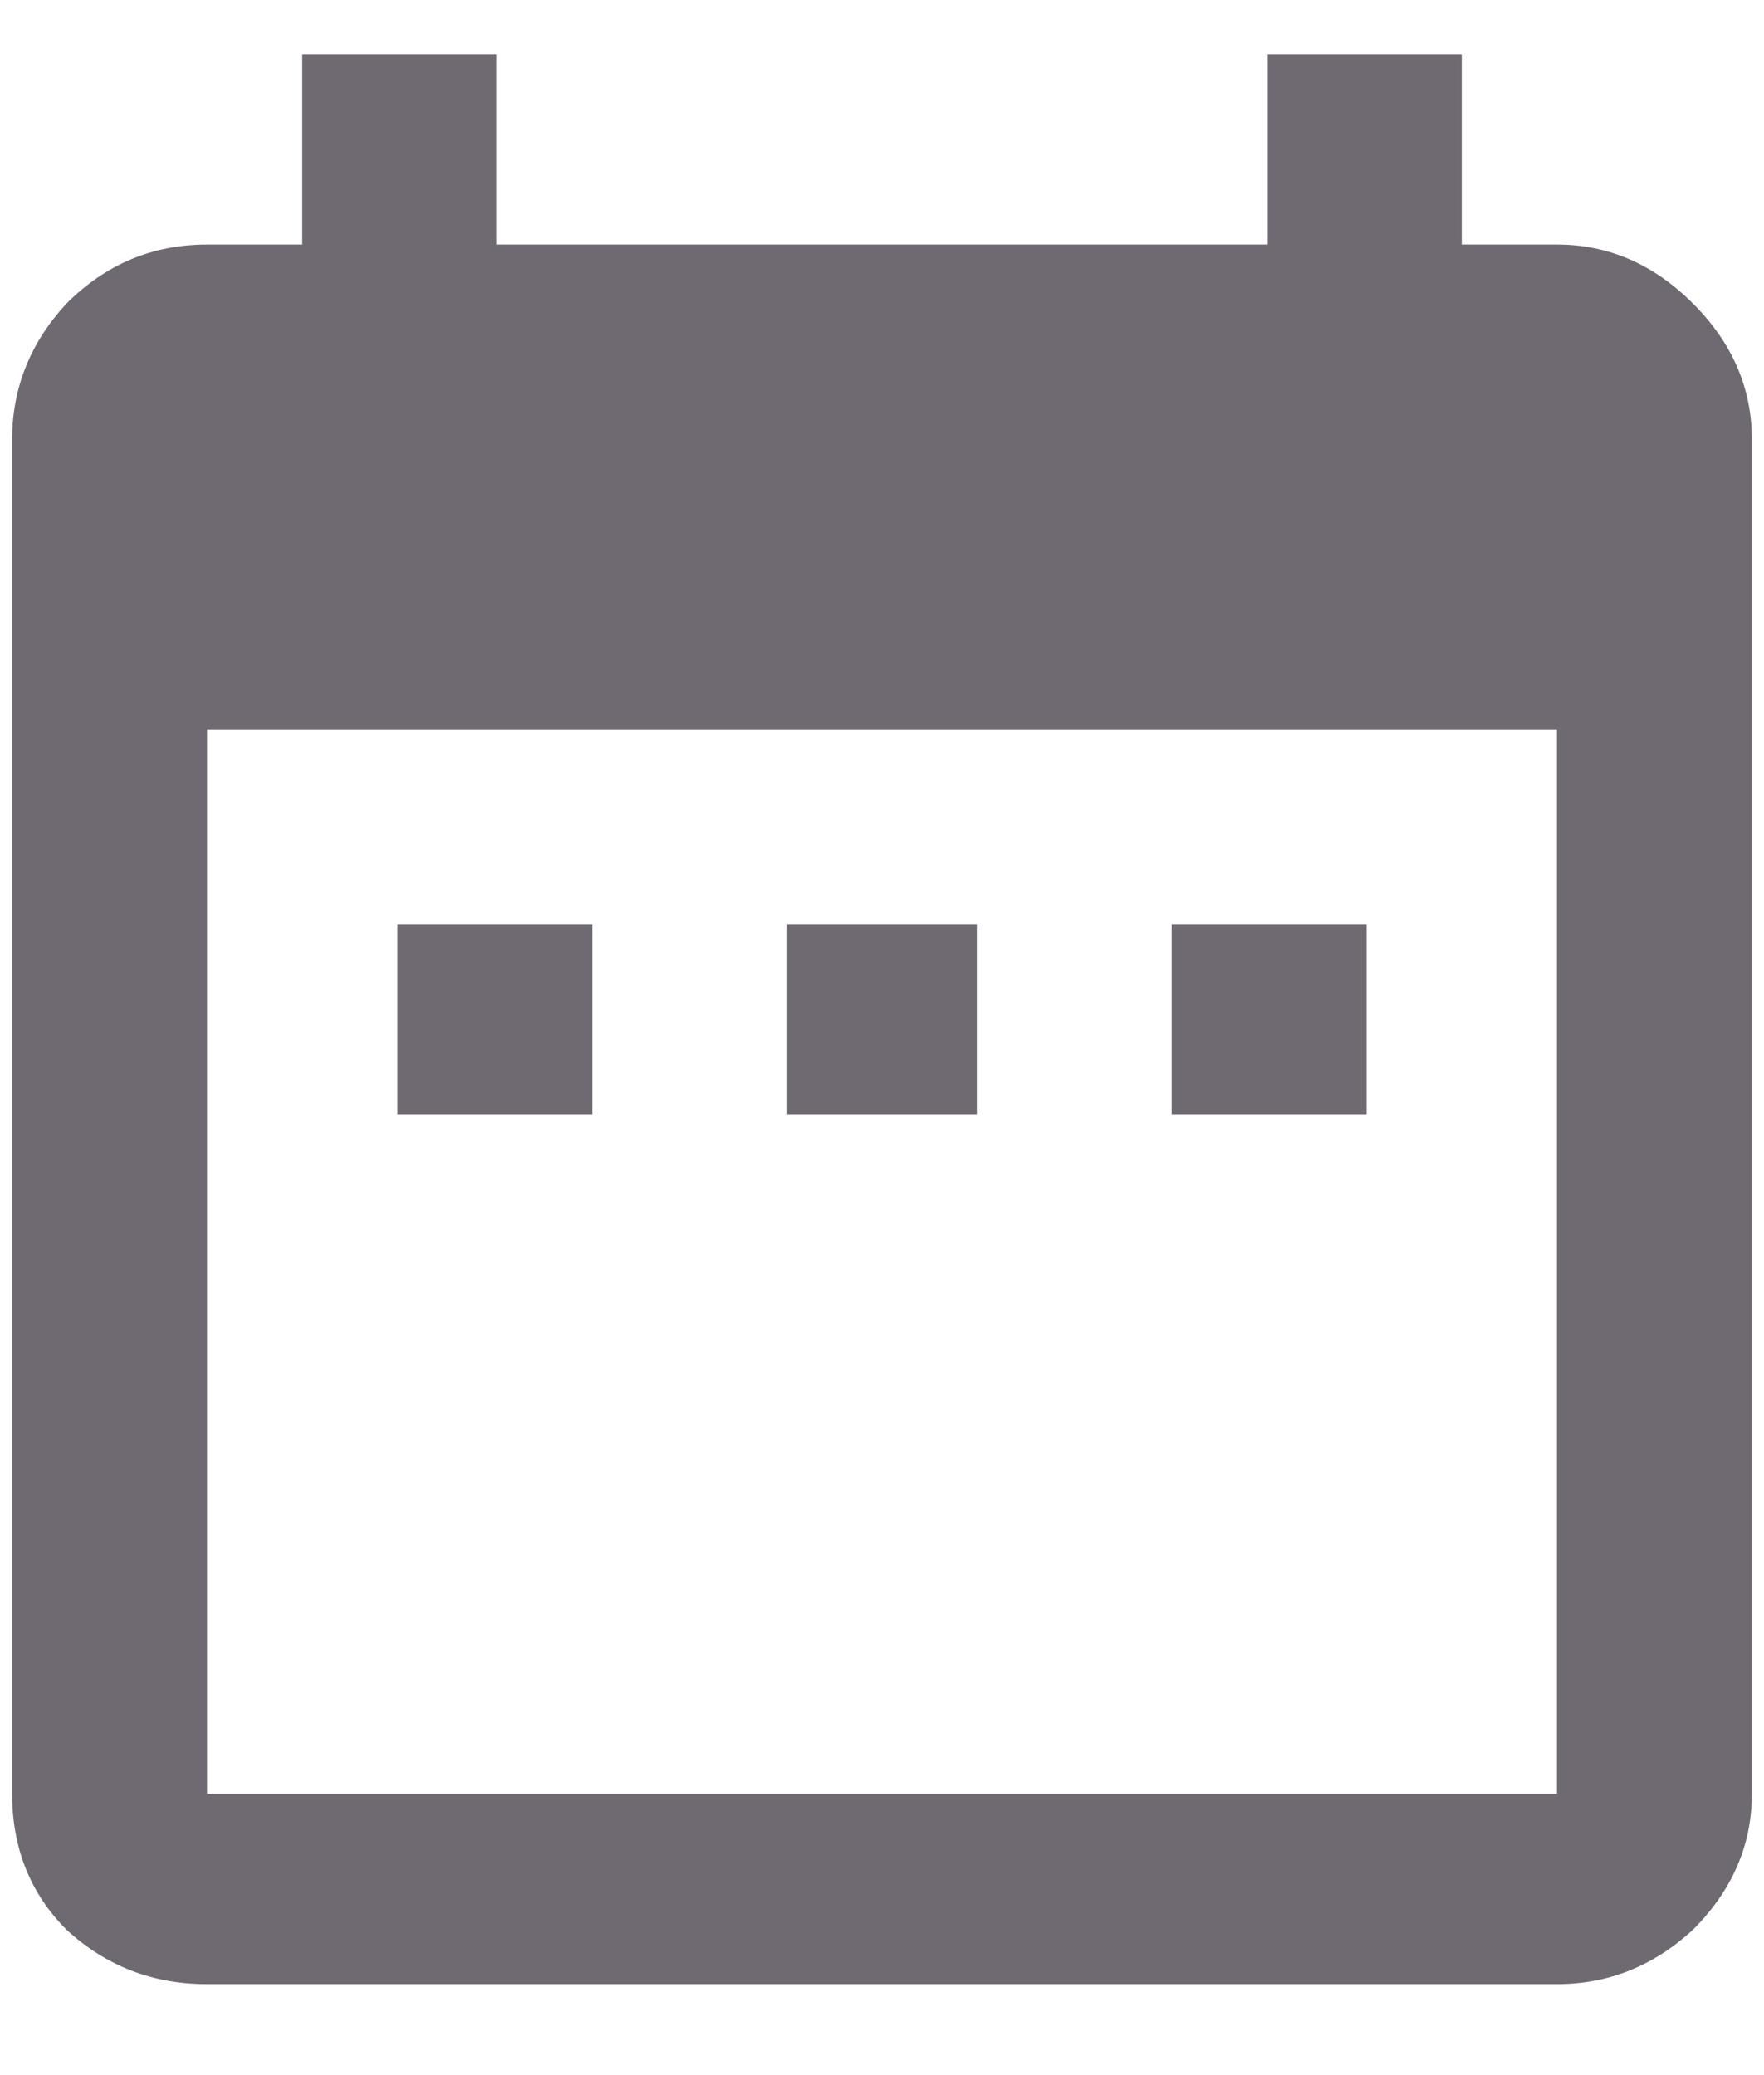<svg width="17" height="20" viewBox="0 0 17 20" fill="none" xmlns="http://www.w3.org/2000/svg">
<path d="M15.005 17.289V7.029H1.995V17.289H15.005ZM15.005 2.357C15.5 2.357 15.937 2.546 16.315 2.925C16.694 3.303 16.883 3.74 16.883 4.234V17.289C16.883 17.784 16.694 18.22 16.315 18.599C15.937 18.948 15.5 19.123 15.005 19.123H1.995C1.471 19.123 1.02 18.948 0.641 18.599C0.292 18.249 0.117 17.813 0.117 17.289V4.234C0.117 3.74 0.292 3.303 0.641 2.925C1.02 2.546 1.471 2.357 1.995 2.357H2.912V0.523H4.789V2.357H12.211V0.523H14.088V2.357H15.005ZM13.172 8.906V10.74H11.294V8.906H13.172ZM9.417 8.906V10.74H7.583V8.906H9.417ZM5.706 8.906V10.74H3.828V8.906H5.706Z" fill="#6F6A71"/>
</svg>